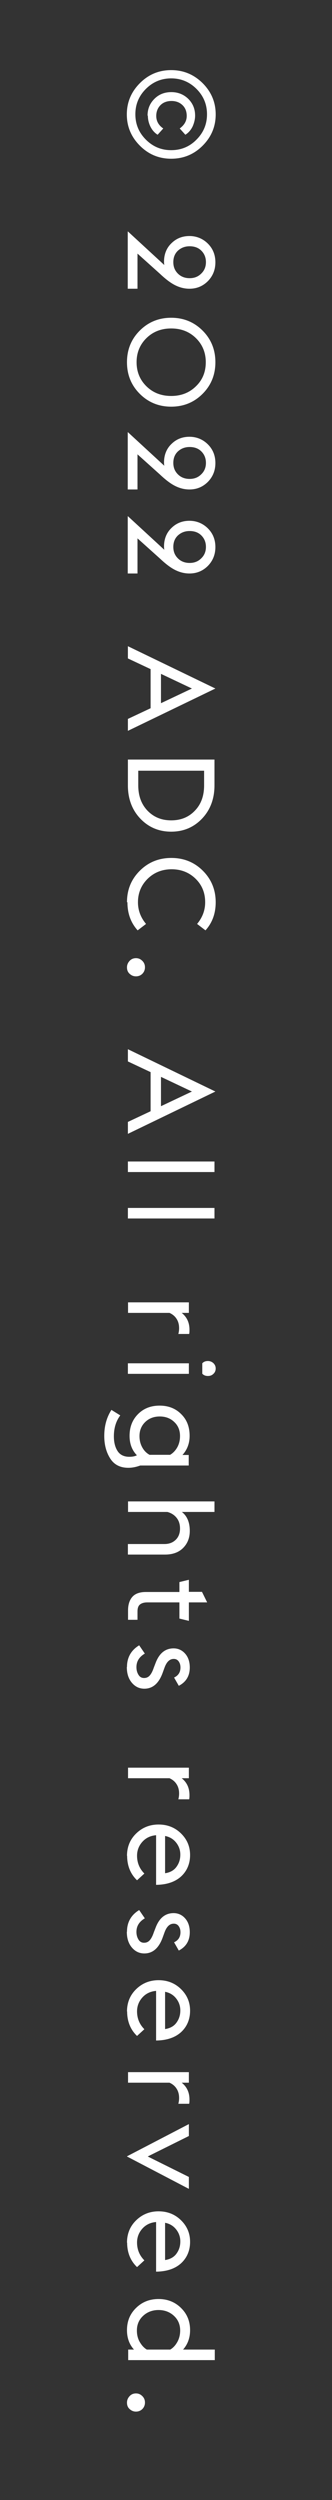 <?xml version="1.0" encoding="UTF-8"?>
<svg id="_レイヤー_1" data-name="レイヤー 1" xmlns="http://www.w3.org/2000/svg" version="1.1" viewBox="0 0 21.78 163.65">
  <rect x="0" y="0" width="21.78" height="163.65" fill="#333333" stroke="none"/>
  <defs>
    <style>
      .cls-1 {
        fill: #fff;
        stroke-width: 0px;
      }
    </style>
  </defs>
  <path class="cls-1" d="M9.18,9.54c-.57-.57-.86-1.25-.86-2.05s.29-1.48.86-2.05c.57-.57,1.25-.85,2.05-.85s1.48.28,2.06.85c.57.57.86,1.25.86,2.05s-.29,1.48-.86,2.05c-.57.57-1.26.85-2.06.85s-1.48-.28-2.05-.85ZM9.57,5.82c-.46.46-.69,1.01-.69,1.66s.23,1.2.69,1.66,1.01.69,1.66.69,1.21-.23,1.66-.69c.46-.46.69-1.01.69-1.66s-.23-1.2-.69-1.66c-.46-.46-1.02-.69-1.66-.69s-1.2.23-1.66.69ZM9.68,7.57c0-.44.15-.8.45-1.1.3-.3.67-.44,1.11-.44s.81.15,1.11.44c.3.3.45.66.45,1.1,0,.23-.06.47-.16.7-.11.23-.27.42-.48.55l-.37-.41c.3-.22.46-.49.46-.82,0-.29-.09-.53-.28-.71-.19-.18-.43-.27-.72-.27s-.54.09-.72.27-.28.42-.28.71c0,.33.15.61.46.82l-.37.41c-.21-.13-.37-.32-.48-.55s-.16-.47-.16-.7Z"/>
  <path class="cls-1" d="M8.39,15.15l2.39,2.2c-.02-.1-.02-.18-.02-.26.01-.48.18-.88.5-1.18.32-.31.71-.46,1.17-.46s.88.17,1.21.5.49.74.49,1.22-.16.89-.49,1.23c-.33.33-.73.5-1.21.5-.33,0-.64-.08-.94-.23s-.63-.4-1.01-.76l-1.46-1.31v2.3h-.64v-3.74ZM11.67,16.41c-.2.19-.3.44-.3.75s.1.55.3.75.46.3.77.3.56-.1.76-.3c.21-.2.31-.45.31-.75s-.1-.55-.3-.75-.46-.29-.77-.29-.56.1-.77.29Z"/>
  <path class="cls-1" d="M9.17,25.78c-.56-.56-.84-1.25-.84-2.07s.28-1.51.84-2.07,1.25-.84,2.06-.84,1.5.28,2.06.84.84,1.25.84,2.07-.28,1.51-.84,2.07c-.56.56-1.25.84-2.06.84s-1.5-.28-2.06-.84ZM9.61,22.13c-.43.42-.65.95-.65,1.58s.22,1.16.65,1.58.97.63,1.62.63,1.19-.21,1.62-.63c.44-.42.65-.95.65-1.58s-.22-1.16-.65-1.58c-.43-.42-.97-.63-1.62-.63s-1.19.21-1.62.63Z"/>
  <path class="cls-1" d="M8.39,28.29l2.39,2.2c-.02-.1-.02-.18-.02-.26.01-.48.18-.88.5-1.18.32-.31.71-.46,1.17-.46s.88.17,1.21.5.49.74.49,1.22-.16.89-.49,1.23c-.33.33-.73.5-1.21.5-.33,0-.64-.08-.94-.23s-.63-.4-1.01-.76l-1.46-1.31v2.3h-.64v-3.74ZM11.67,29.55c-.2.19-.3.44-.3.75s.1.55.3.75.46.3.77.3.56-.1.76-.3c.21-.2.31-.45.31-.75s-.1-.55-.3-.75-.46-.29-.77-.29-.56.1-.77.29Z"/>
  <path class="cls-1" d="M8.39,33.79l2.39,2.2c-.02-.1-.02-.18-.02-.26.01-.48.18-.88.5-1.18.32-.31.71-.46,1.17-.46s.88.17,1.21.5.49.74.49,1.22-.16.89-.49,1.23c-.33.33-.73.5-1.21.5-.33,0-.64-.08-.94-.23s-.63-.4-1.01-.76l-1.46-1.31v2.3h-.64v-3.74ZM11.67,35.05c-.2.19-.3.44-.3.75s.1.55.3.75.46.3.77.3.56-.1.76-.3c.21-.2.31-.45.31-.75s-.1-.55-.3-.75-.46-.29-.77-.29-.56.1-.77.29Z"/>
  <path class="cls-1" d="M8.39,42.3l5.74,2.77-5.74,2.77v-.78l1.49-.7v-2.56l-1.49-.7v-.78ZM12.59,45.07l-2.03-.96v1.92l2.03-.96Z"/>
  <path class="cls-1" d="M8.39,49.72h5.68v1.69c0,.87-.27,1.6-.81,2.17s-1.22.86-2.03.86-1.49-.29-2.03-.86c-.54-.57-.81-1.3-.81-2.17v-1.69ZM9.07,50.45v.96c0,.68.2,1.23.61,1.66.41.42.92.63,1.55.63s1.15-.21,1.55-.63c.41-.42.61-.97.61-1.66v-.96h-4.32Z"/>
  <path class="cls-1" d="M8.33,59.06c0-.82.28-1.5.84-2.06s1.25-.84,2.07-.84,1.51.28,2.07.84c.56.56.84,1.25.84,2.06,0,.73-.22,1.34-.67,1.84l-.55-.42c.35-.42.53-.89.53-1.42,0-.62-.21-1.13-.63-1.54-.42-.41-.95-.62-1.57-.62s-1.15.21-1.57.62-.64.93-.64,1.54c0,.53.18,1,.53,1.42l-.55.42c-.45-.5-.67-1.11-.67-1.84Z"/>
  <path class="cls-1" d="M8.33,63.32c0-.16.06-.3.17-.42s.25-.18.42-.18.3.06.42.18.17.26.17.42-.06.31-.17.42-.25.17-.42.17-.3-.06-.42-.17-.17-.25-.17-.42Z"/>
  <path class="cls-1" d="M8.39,68.68l5.74,2.77-5.74,2.77v-.78l1.49-.7v-2.56l-1.49-.7v-.78ZM12.59,71.45l-2.03-.96v1.92l2.03-.96Z"/>
  <path class="cls-1" d="M8.39,76.03h5.68v.69h-5.68v-.69Z"/>
  <path class="cls-1" d="M8.39,79.07h5.68v.69h-5.68v-.69Z"/>
  <path class="cls-1" d="M8.39,85.25h4v.69h-.47c.34.27.51.64.51,1.1,0,.1,0,.19-.02.28h-.71c.03-.11.05-.24.05-.38,0-.22-.05-.43-.16-.6-.11-.18-.27-.31-.47-.4h-2.72v-.69Z"/>
  <path class="cls-1" d="M8.39,89.24h4v.69h-4v-.69ZM13.27,89.24c.09-.1.21-.15.37-.15.14,0,.26.05.36.14.1.1.15.21.15.35s-.05.26-.15.35c-.1.1-.22.14-.36.14-.16,0-.28-.05-.37-.15v-.69Z"/>
  <path class="cls-1" d="M6.84,93.99c0-.65.16-1.22.47-1.7l.58.36c-.28.37-.42.83-.42,1.37,0,.39.08.71.24.96.16.25.42.38.77.38.2,0,.37-.03.5-.1-.32-.33-.48-.75-.48-1.27,0-.59.19-1.06.56-1.43s.84-.55,1.41-.55,1.04.18,1.41.55c.38.37.56.84.56,1.43,0,.49-.16.91-.47,1.25h.41v.69h-3.18c-.27.1-.53.15-.78.15-.53,0-.93-.2-1.19-.61s-.39-.9-.39-1.47ZM9.15,94c0,.28.06.52.18.74.12.22.28.38.48.49h1.35c.19-.11.35-.28.47-.49.12-.22.18-.46.18-.74,0-.38-.13-.69-.38-.92-.25-.24-.57-.36-.95-.36s-.7.12-.95.36c-.25.24-.38.55-.38.92Z"/>
  <path class="cls-1" d="M8.39,98.28h5.68v.69h-2.14c.35.27.52.69.52,1.24,0,.46-.15.83-.44,1.12-.29.29-.69.43-1.18.43h-2.44v-.69h2.4c.3,0,.54-.09.73-.27s.29-.43.29-.74c0-.28-.07-.51-.22-.7-.15-.19-.35-.32-.61-.39h-2.58v-.69Z"/>
  <path class="cls-1" d="M11.77,103.56l.62-.15v.79h.86l.34.69h-1.2v1.21l-.62-.15v-1.06h-2.11c-.21,0-.37.05-.48.14-.11.09-.16.24-.16.46v.54h-.62v-.61c0-.39.1-.69.29-.9s.49-.31.87-.31h2.21v-.64Z"/>
  <path class="cls-1" d="M8.33,109.12c0-.62.27-1.1.8-1.42l.37.54c-.37.22-.55.51-.55.89,0,.2.05.37.14.51.09.14.21.2.36.2s.27-.05.37-.16c.1-.11.19-.28.27-.52l.12-.31c.24-.63.63-.95,1.18-.95.3,0,.56.12.76.35.2.23.3.53.3.9,0,.55-.24.95-.72,1.2l-.31-.54c.28-.13.42-.35.42-.66,0-.16-.04-.29-.12-.4s-.19-.16-.32-.16c-.27,0-.47.19-.61.58l-.12.33c-.25.69-.65,1.04-1.2,1.04-.33,0-.6-.13-.82-.39-.22-.26-.33-.6-.33-1.03Z"/>
  <path class="cls-1" d="M8.39,115.71h4v.69h-.47c.34.27.51.64.51,1.1,0,.1,0,.19-.02.28h-.71c.03-.11.05-.24.05-.38,0-.22-.05-.43-.16-.6-.11-.18-.27-.31-.47-.4h-2.72v-.69Z"/>
  <path class="cls-1" d="M8.33,121.49c0-.59.2-1.08.6-1.47.4-.39.89-.59,1.47-.59s1.07.19,1.47.58c.4.39.6.86.6,1.42s-.2,1.04-.59,1.4c-.4.36-.94.54-1.64.55v-3.25c-.36.03-.66.17-.89.42s-.36.56-.36.92c0,.46.16.85.48,1.17l-.48.44c-.43-.41-.65-.95-.65-1.61ZM11.83,121.4c0-.29-.09-.55-.27-.78-.18-.23-.42-.38-.73-.44v2.44c.32-.05.57-.18.74-.41s.26-.49.26-.81Z"/>
  <path class="cls-1" d="M8.33,126.45c0-.62.27-1.1.8-1.42l.37.54c-.37.22-.55.51-.55.89,0,.2.05.37.14.51.09.14.21.2.36.2s.27-.05.37-.16c.1-.11.19-.28.27-.52l.12-.31c.24-.63.63-.95,1.18-.95.3,0,.56.12.76.35.2.23.3.53.3.9,0,.55-.24.95-.72,1.2l-.31-.54c.28-.13.42-.35.42-.66,0-.16-.04-.29-.12-.4s-.19-.16-.32-.16c-.27,0-.47.19-.61.58l-.12.33c-.25.69-.65,1.04-1.2,1.04-.33,0-.6-.13-.82-.39-.22-.26-.33-.6-.33-1.03Z"/>
  <path class="cls-1" d="M8.33,131.68c0-.59.2-1.08.6-1.47.4-.39.89-.59,1.47-.59s1.07.19,1.47.58c.4.39.6.86.6,1.42s-.2,1.04-.59,1.4c-.4.36-.94.54-1.64.55v-3.25c-.36.03-.66.17-.89.42s-.36.56-.36.92c0,.46.16.85.48,1.17l-.48.44c-.43-.41-.65-.95-.65-1.61ZM11.83,131.6c0-.29-.09-.55-.27-.78-.18-.23-.42-.38-.73-.44v2.44c.32-.05.57-.18.74-.41s.26-.49.26-.81Z"/>
  <path class="cls-1" d="M8.39,135.64h4v.69h-.47c.34.27.51.64.51,1.1,0,.1,0,.19-.02.28h-.71c.03-.11.05-.24.05-.38,0-.22-.05-.43-.16-.6-.11-.18-.27-.31-.47-.4h-2.72v-.69Z"/>
  <path class="cls-1" d="M8.33,141.15l4.06-2.11v.78l-2.7,1.34,2.7,1.34v.78l-4.06-2.12Z"/>
  <path class="cls-1" d="M8.33,146.81c0-.59.2-1.08.6-1.47.4-.39.89-.59,1.47-.59s1.07.19,1.47.58c.4.39.6.86.6,1.42s-.2,1.04-.59,1.4c-.4.36-.94.54-1.64.55v-3.25c-.36.03-.66.17-.89.42s-.36.56-.36.92c0,.46.16.85.48,1.17l-.48.44c-.43-.41-.65-.95-.65-1.61ZM11.83,146.72c0-.29-.09-.55-.27-.78-.18-.23-.42-.38-.73-.44v2.44c.32-.05.57-.18.74-.41s.26-.49.26-.81Z"/>
  <path class="cls-1" d="M8.39,153.8h.4c-.31-.34-.46-.77-.46-1.27,0-.59.2-1.07.6-1.46.4-.39.89-.58,1.47-.58s1.07.19,1.47.58c.4.39.6.87.6,1.46,0,.51-.16.93-.46,1.27h2.08v.69h-5.68v-.69ZM8.98,152.55c0,.28.06.53.18.74s.27.39.47.51h1.54c.2-.12.35-.29.47-.51.12-.22.18-.47.18-.74,0-.39-.14-.71-.41-.96-.27-.25-.61-.38-1.01-.38s-.74.13-1.01.38c-.27.25-.41.57-.41.96Z"/>
  <path class="cls-1" d="M8.33,157.27c0-.16.06-.3.17-.42s.25-.18.42-.18.3.06.42.18.17.26.17.42-.06.31-.17.42-.25.17-.42.17-.3-.06-.42-.17-.17-.25-.17-.42Z"/>
</svg>